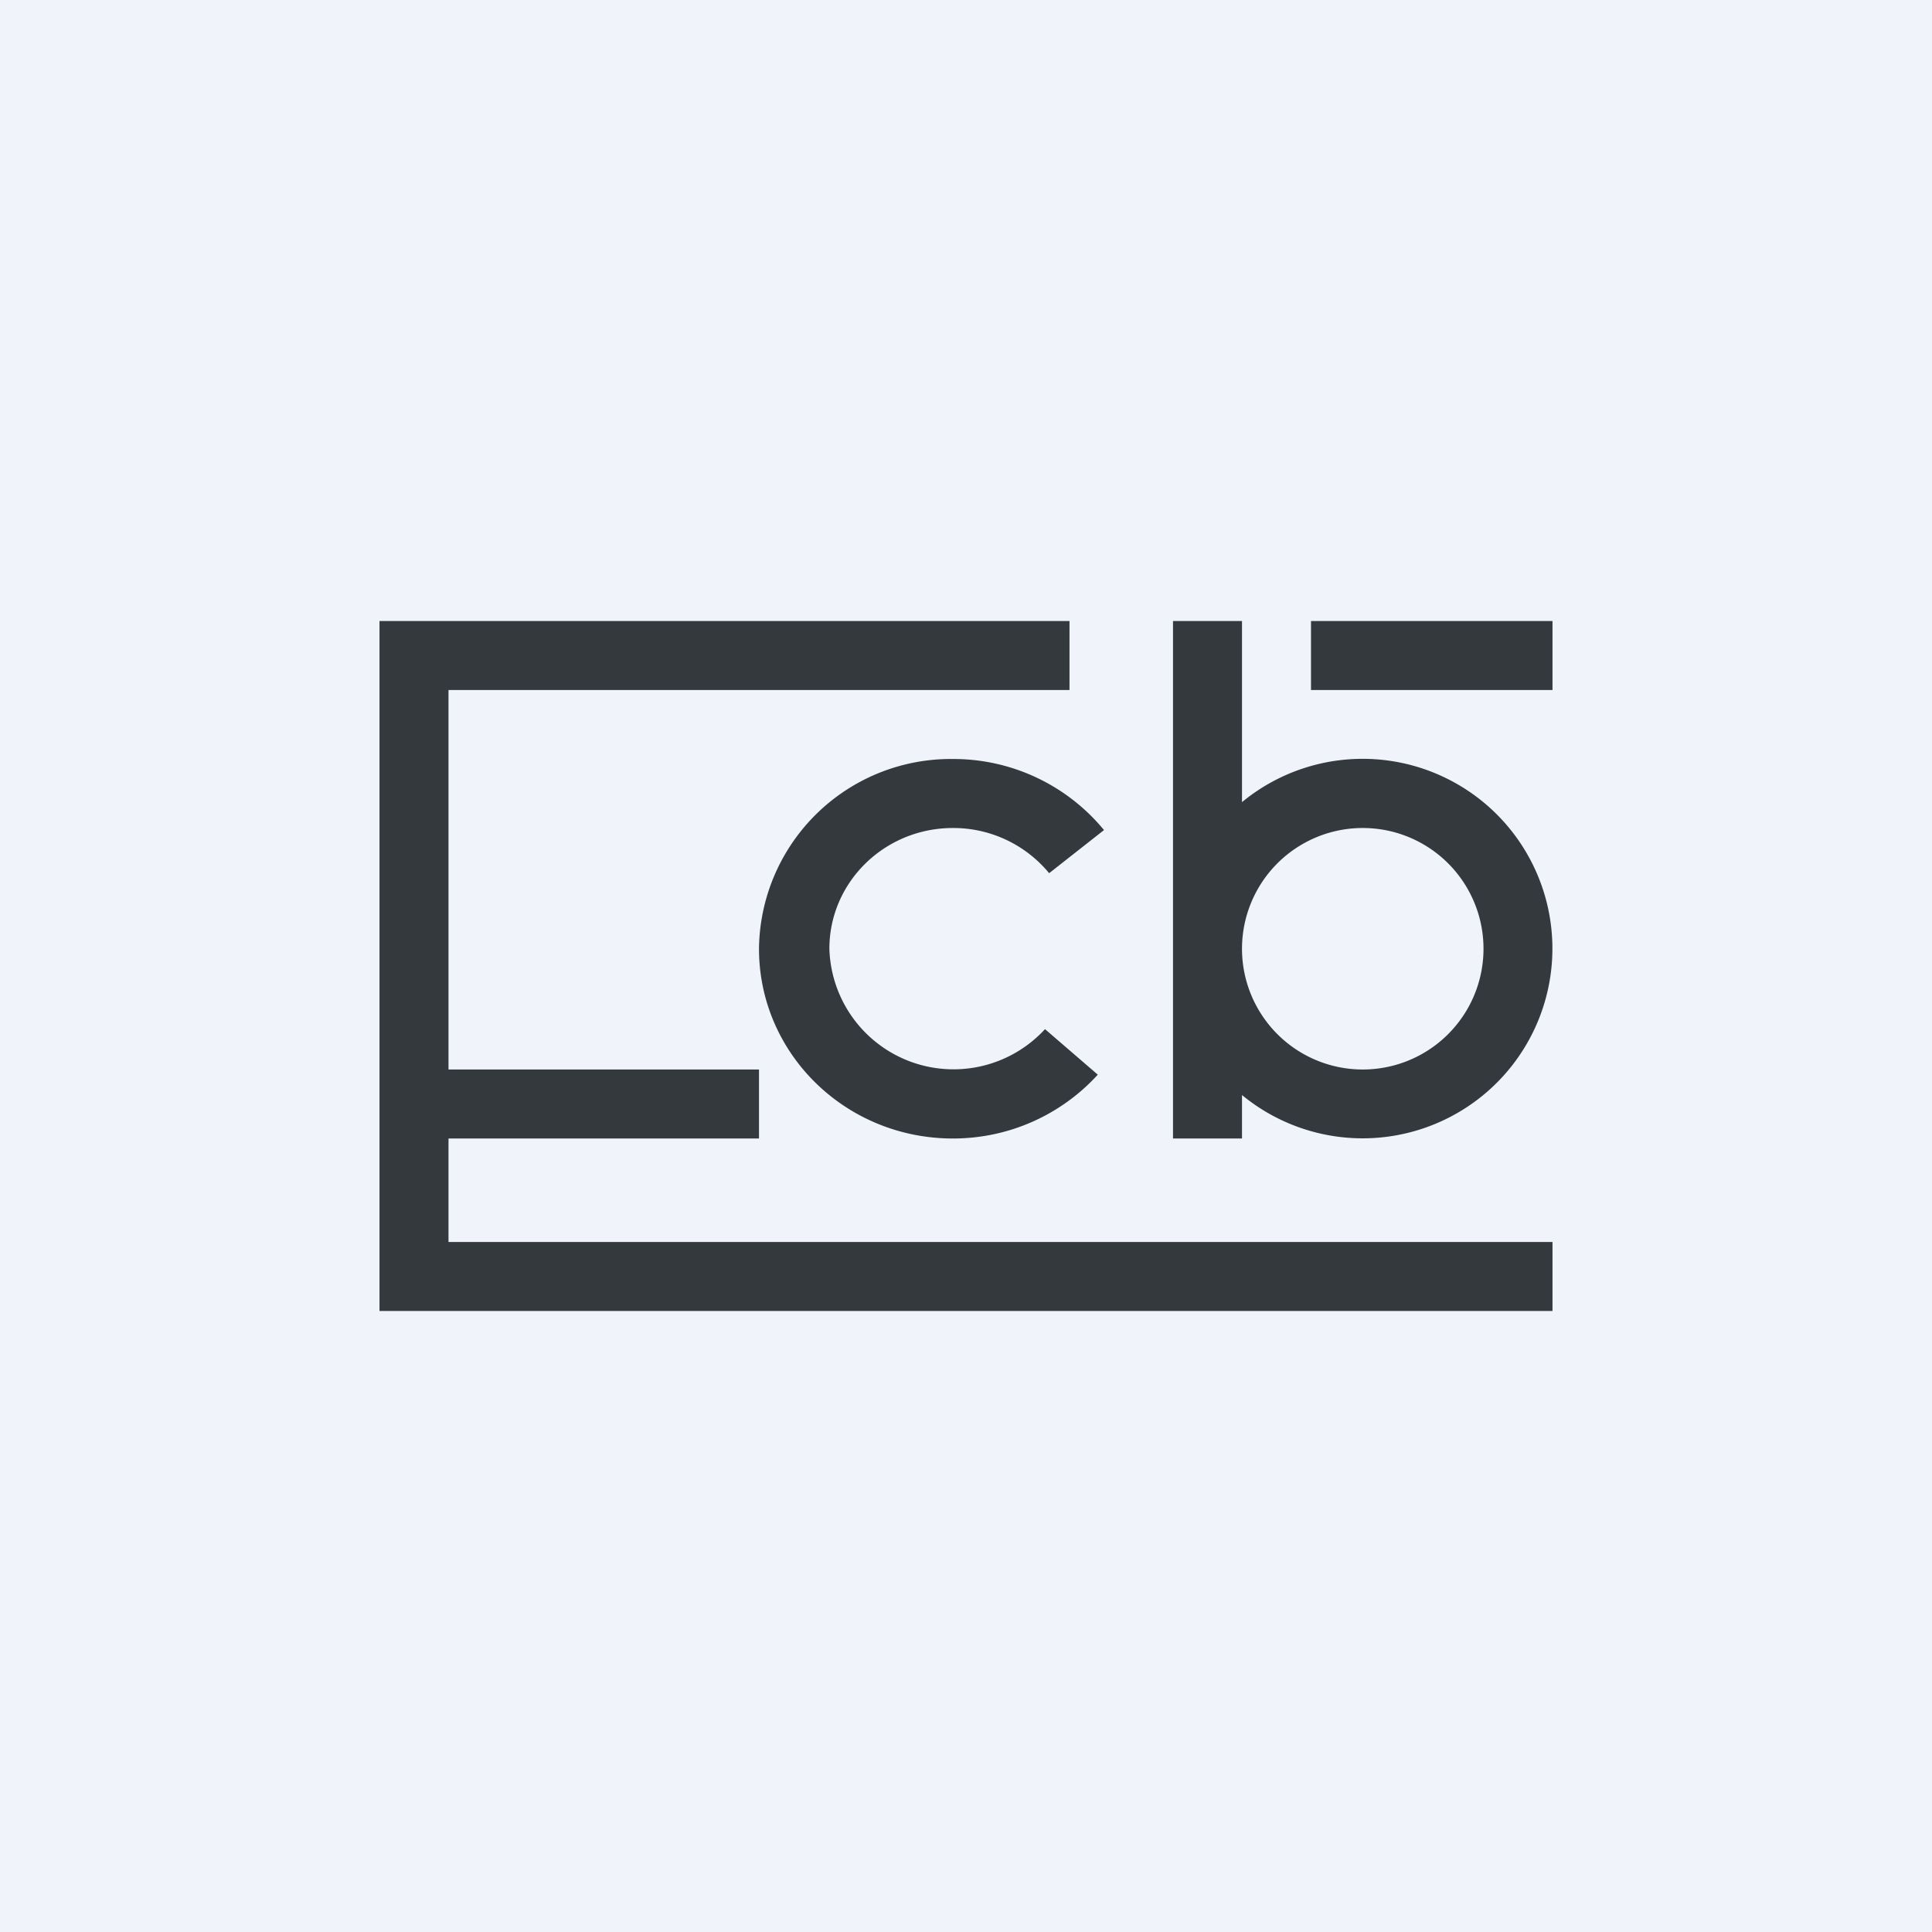 <!-- by TradingView --><svg width="56" height="56" viewBox="0 0 56 56" xmlns="http://www.w3.org/2000/svg"><path fill="#F0F3FA" d="M0 0h56v56H0z"/><path d="M31 20v-2H11v20h34v-2H13v-3h9v-2h-9V20h18ZM38 18h7v2h-7z" fill="#34393D"/><path fill-rule="evenodd" d="M36 18h-2v15h2v-1.26a5.5 5.5 0 1 0 0-8.49V18Zm0 9.5a3.5 3.5 0 1 0 7 0 3.5 3.5 0 0 0-7 0Z" fill="#34393D"/><path d="M30.29 29.83a3.6 3.6 0 0 1-6.25-2.33c0-1.93 1.6-3.5 3.58-3.5a3.6 3.6 0 0 1 2.79 1.31L32 24.06A5.65 5.65 0 0 0 27.62 22 5.56 5.56 0 0 0 22 27.5c0 3.04 2.51 5.5 5.62 5.5 1.66 0 3.16-.71 4.2-1.85l-1.53-1.32Z" fill="#34393D"/></svg>